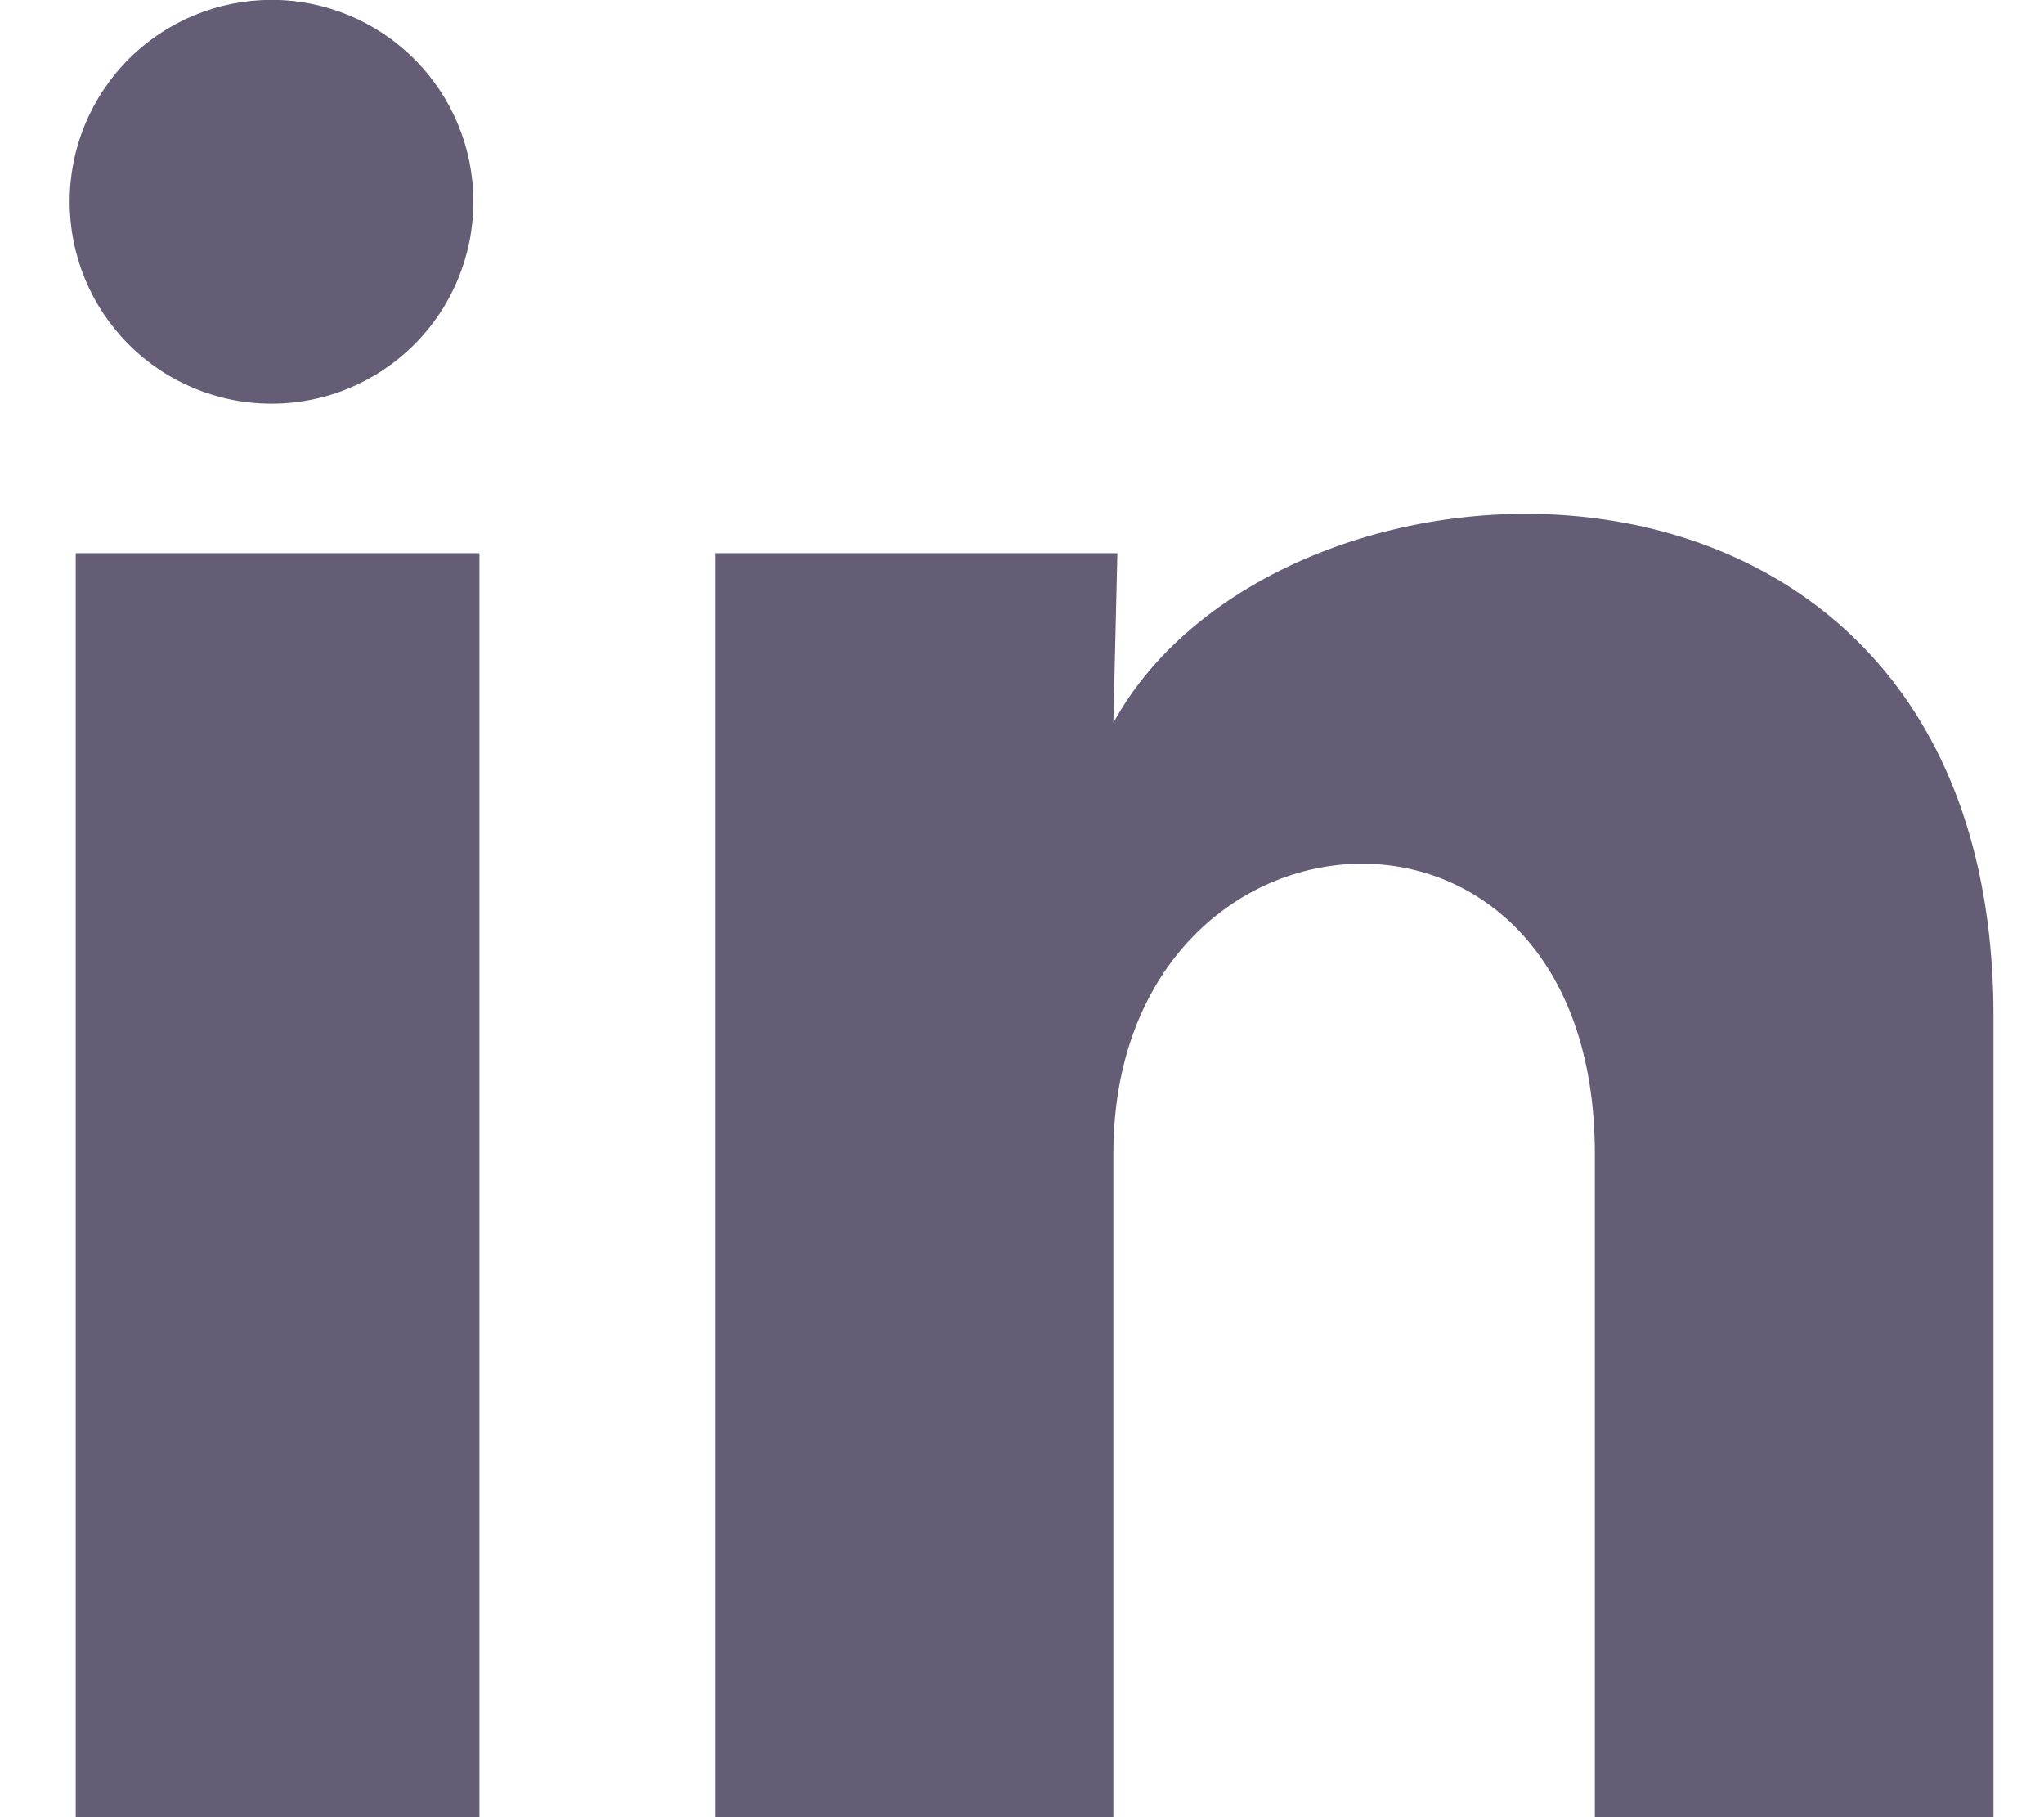 <svg width="27" height="24" viewBox="0 0 27 24" fill="none" xmlns="http://www.w3.org/2000/svg">
<path d="M6.253 2.666C6.253 3.373 5.972 4.051 5.471 4.551C4.971 5.051 4.293 5.332 3.585 5.331C2.878 5.331 2.2 5.05 1.7 4.549C1.2 4.049 0.92 3.371 0.92 2.663C0.92 1.956 1.202 1.278 1.702 0.778C2.202 0.278 2.881 -0.002 3.588 -0.002C4.295 -0.002 4.973 0.28 5.473 0.78C5.973 1.28 6.254 1.959 6.253 2.666ZM6.333 7.306H1V23.999H6.333V7.306ZM14.76 7.306H9.453V23.999H14.707V15.239C14.707 10.359 21.067 9.906 21.067 15.239V23.999H26.333V13.426C26.333 5.199 16.92 5.506 14.707 9.546L14.76 7.306Z" fill="#655D75"/>
</svg>
